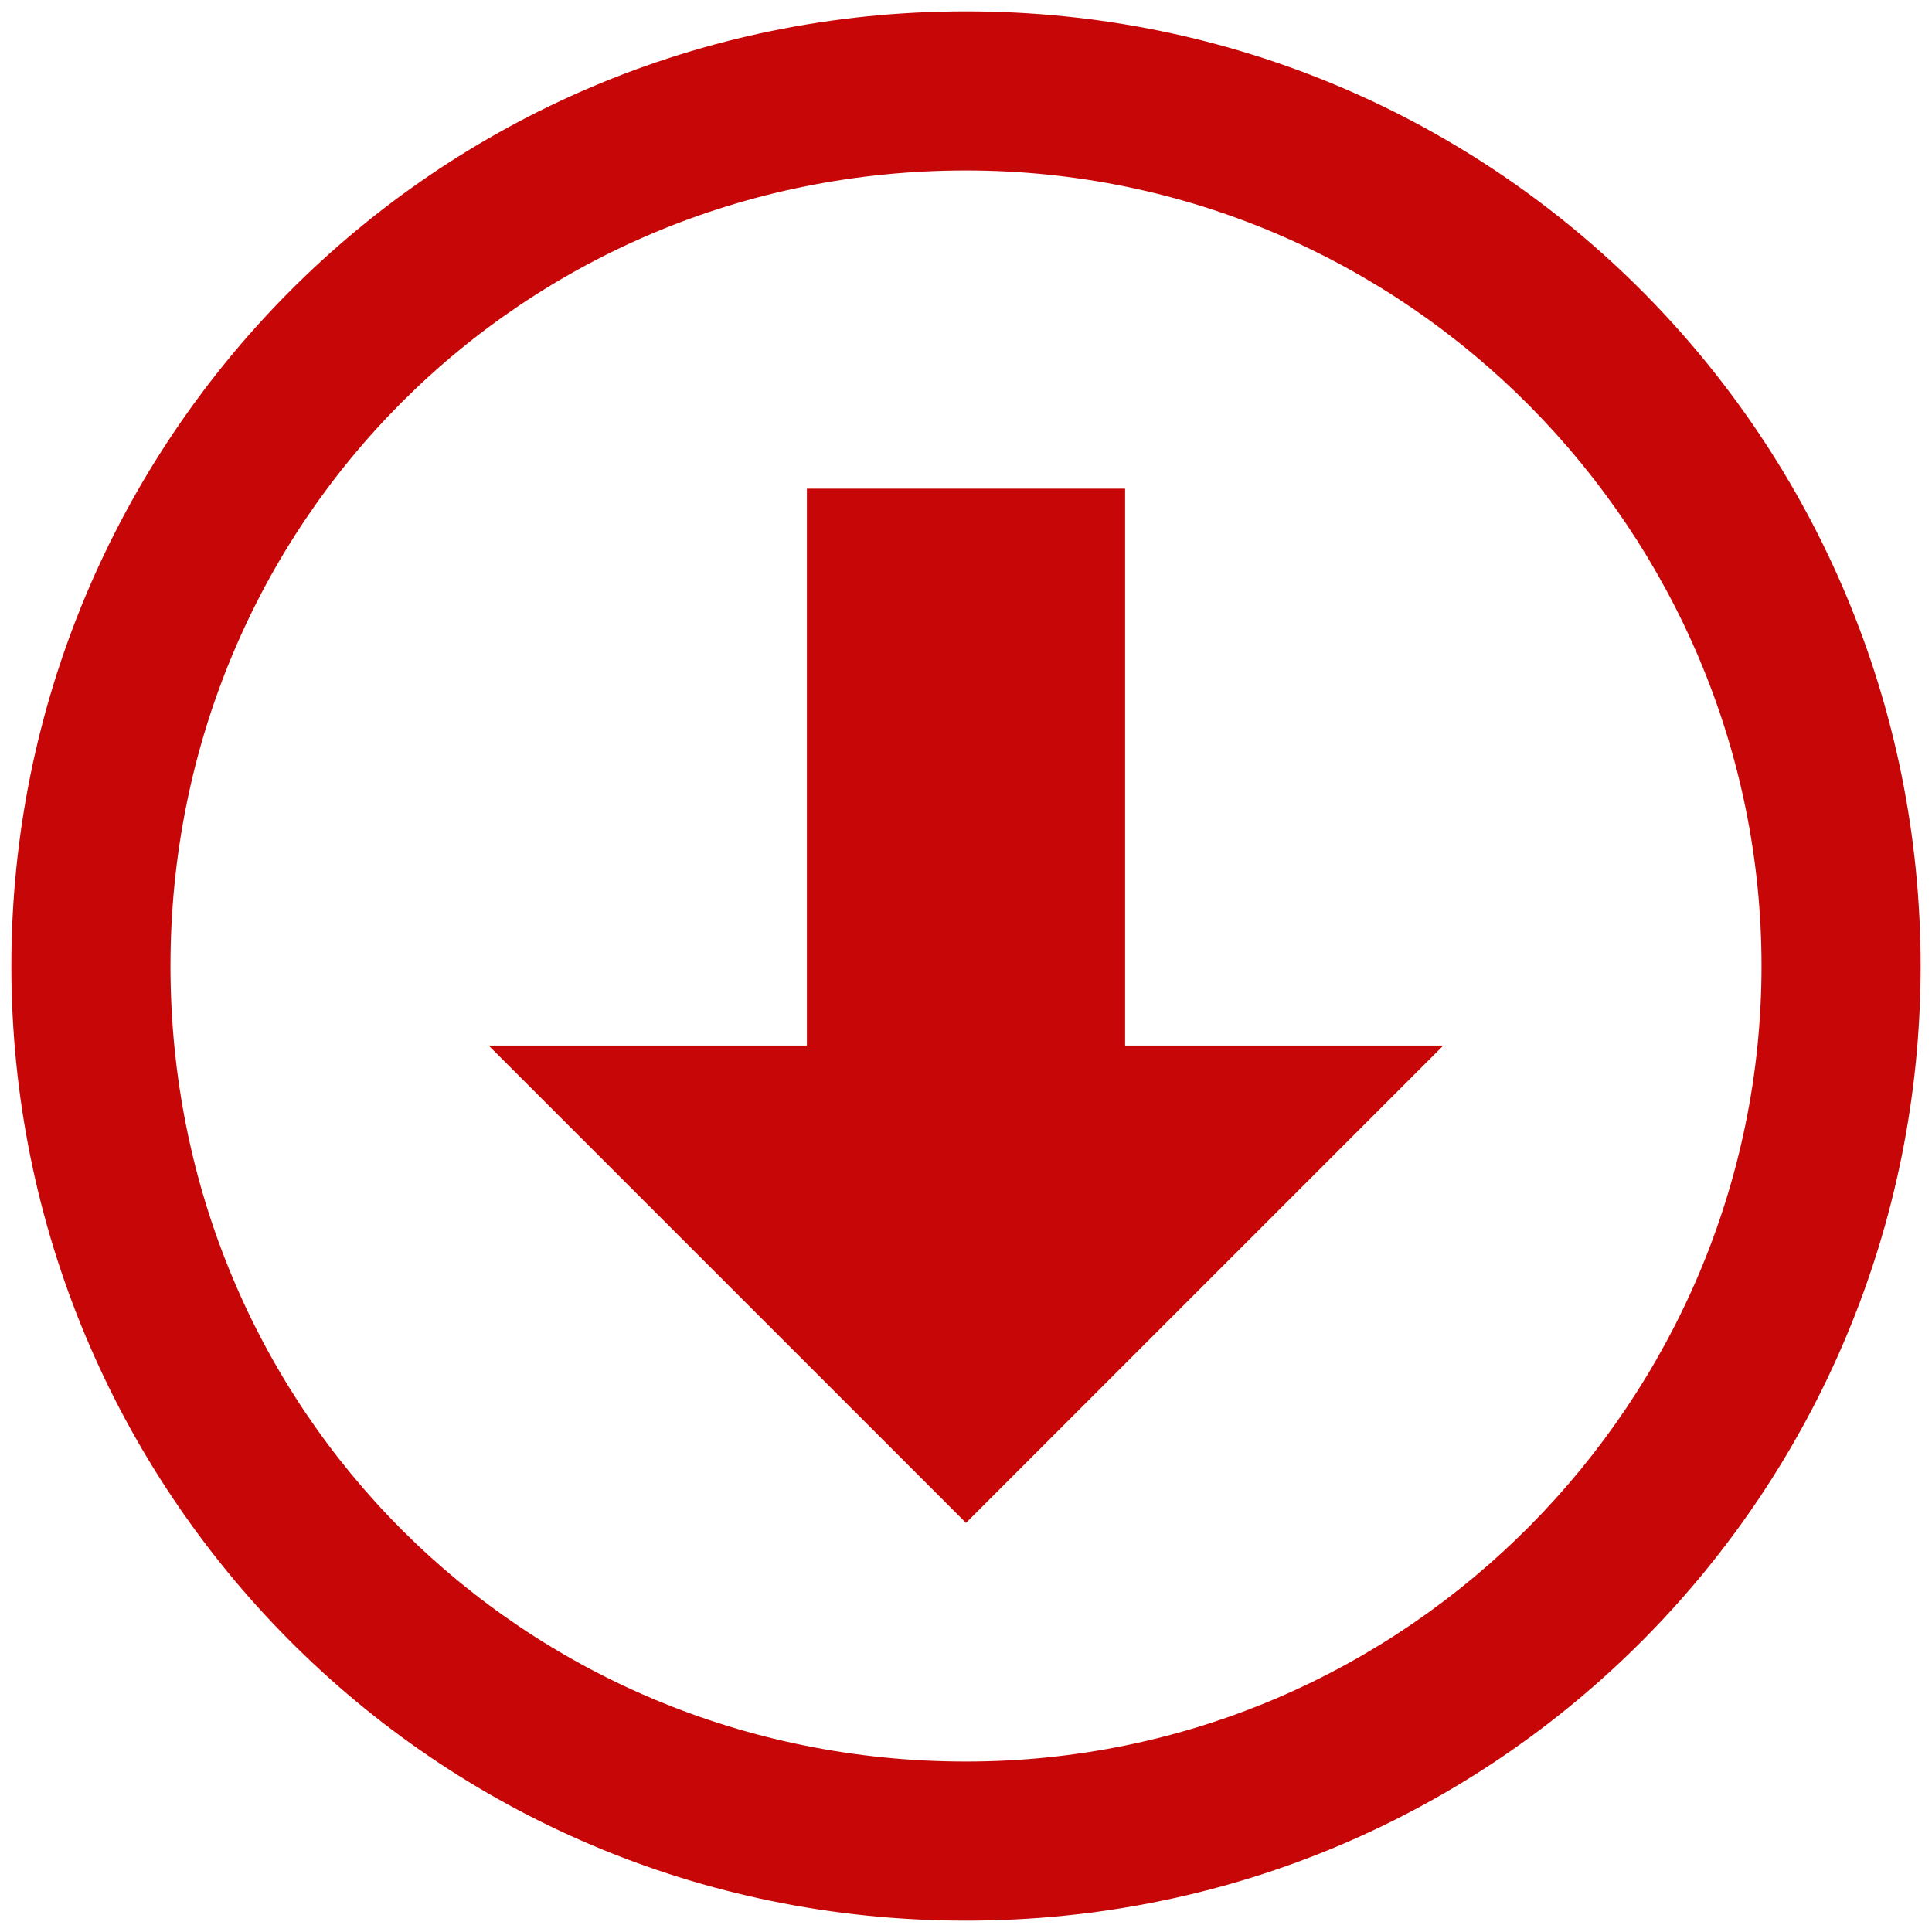 <?xml version="1.0" encoding="utf-8"?>
<!-- Generator: Adobe Illustrator 22.1.0, SVG Export Plug-In . SVG Version: 6.00 Build 0)  -->
<svg version="1.1" id="Ebene_1" xmlns="http://www.w3.org/2000/svg" xmlns:xlink="http://www.w3.org/1999/xlink" x="0px" y="0px"
	 viewBox="0 0 17 17" style="enable-background:new 0 0 17 17;" xml:space="preserve">
<style type="text/css">
	.st0{fill:#C70707;}
</style>
<path class="st0" d="M4.3,9.2h2.8V4.3h2.8v4.9h2.8l-4.2,4.2L4.3,9.2z M15.5,8.5c0,3.8-3.1,7-7,7s-7-3.1-7-7s3.1-7,7-7
	S15.5,4.7,15.5,8.5z M16.9,8.5c0-4.6-3.7-8.4-8.4-8.4S0.1,3.9,0.1,8.5s3.7,8.4,8.4,8.4S16.9,13.1,16.9,8.5z"/>
</svg>
